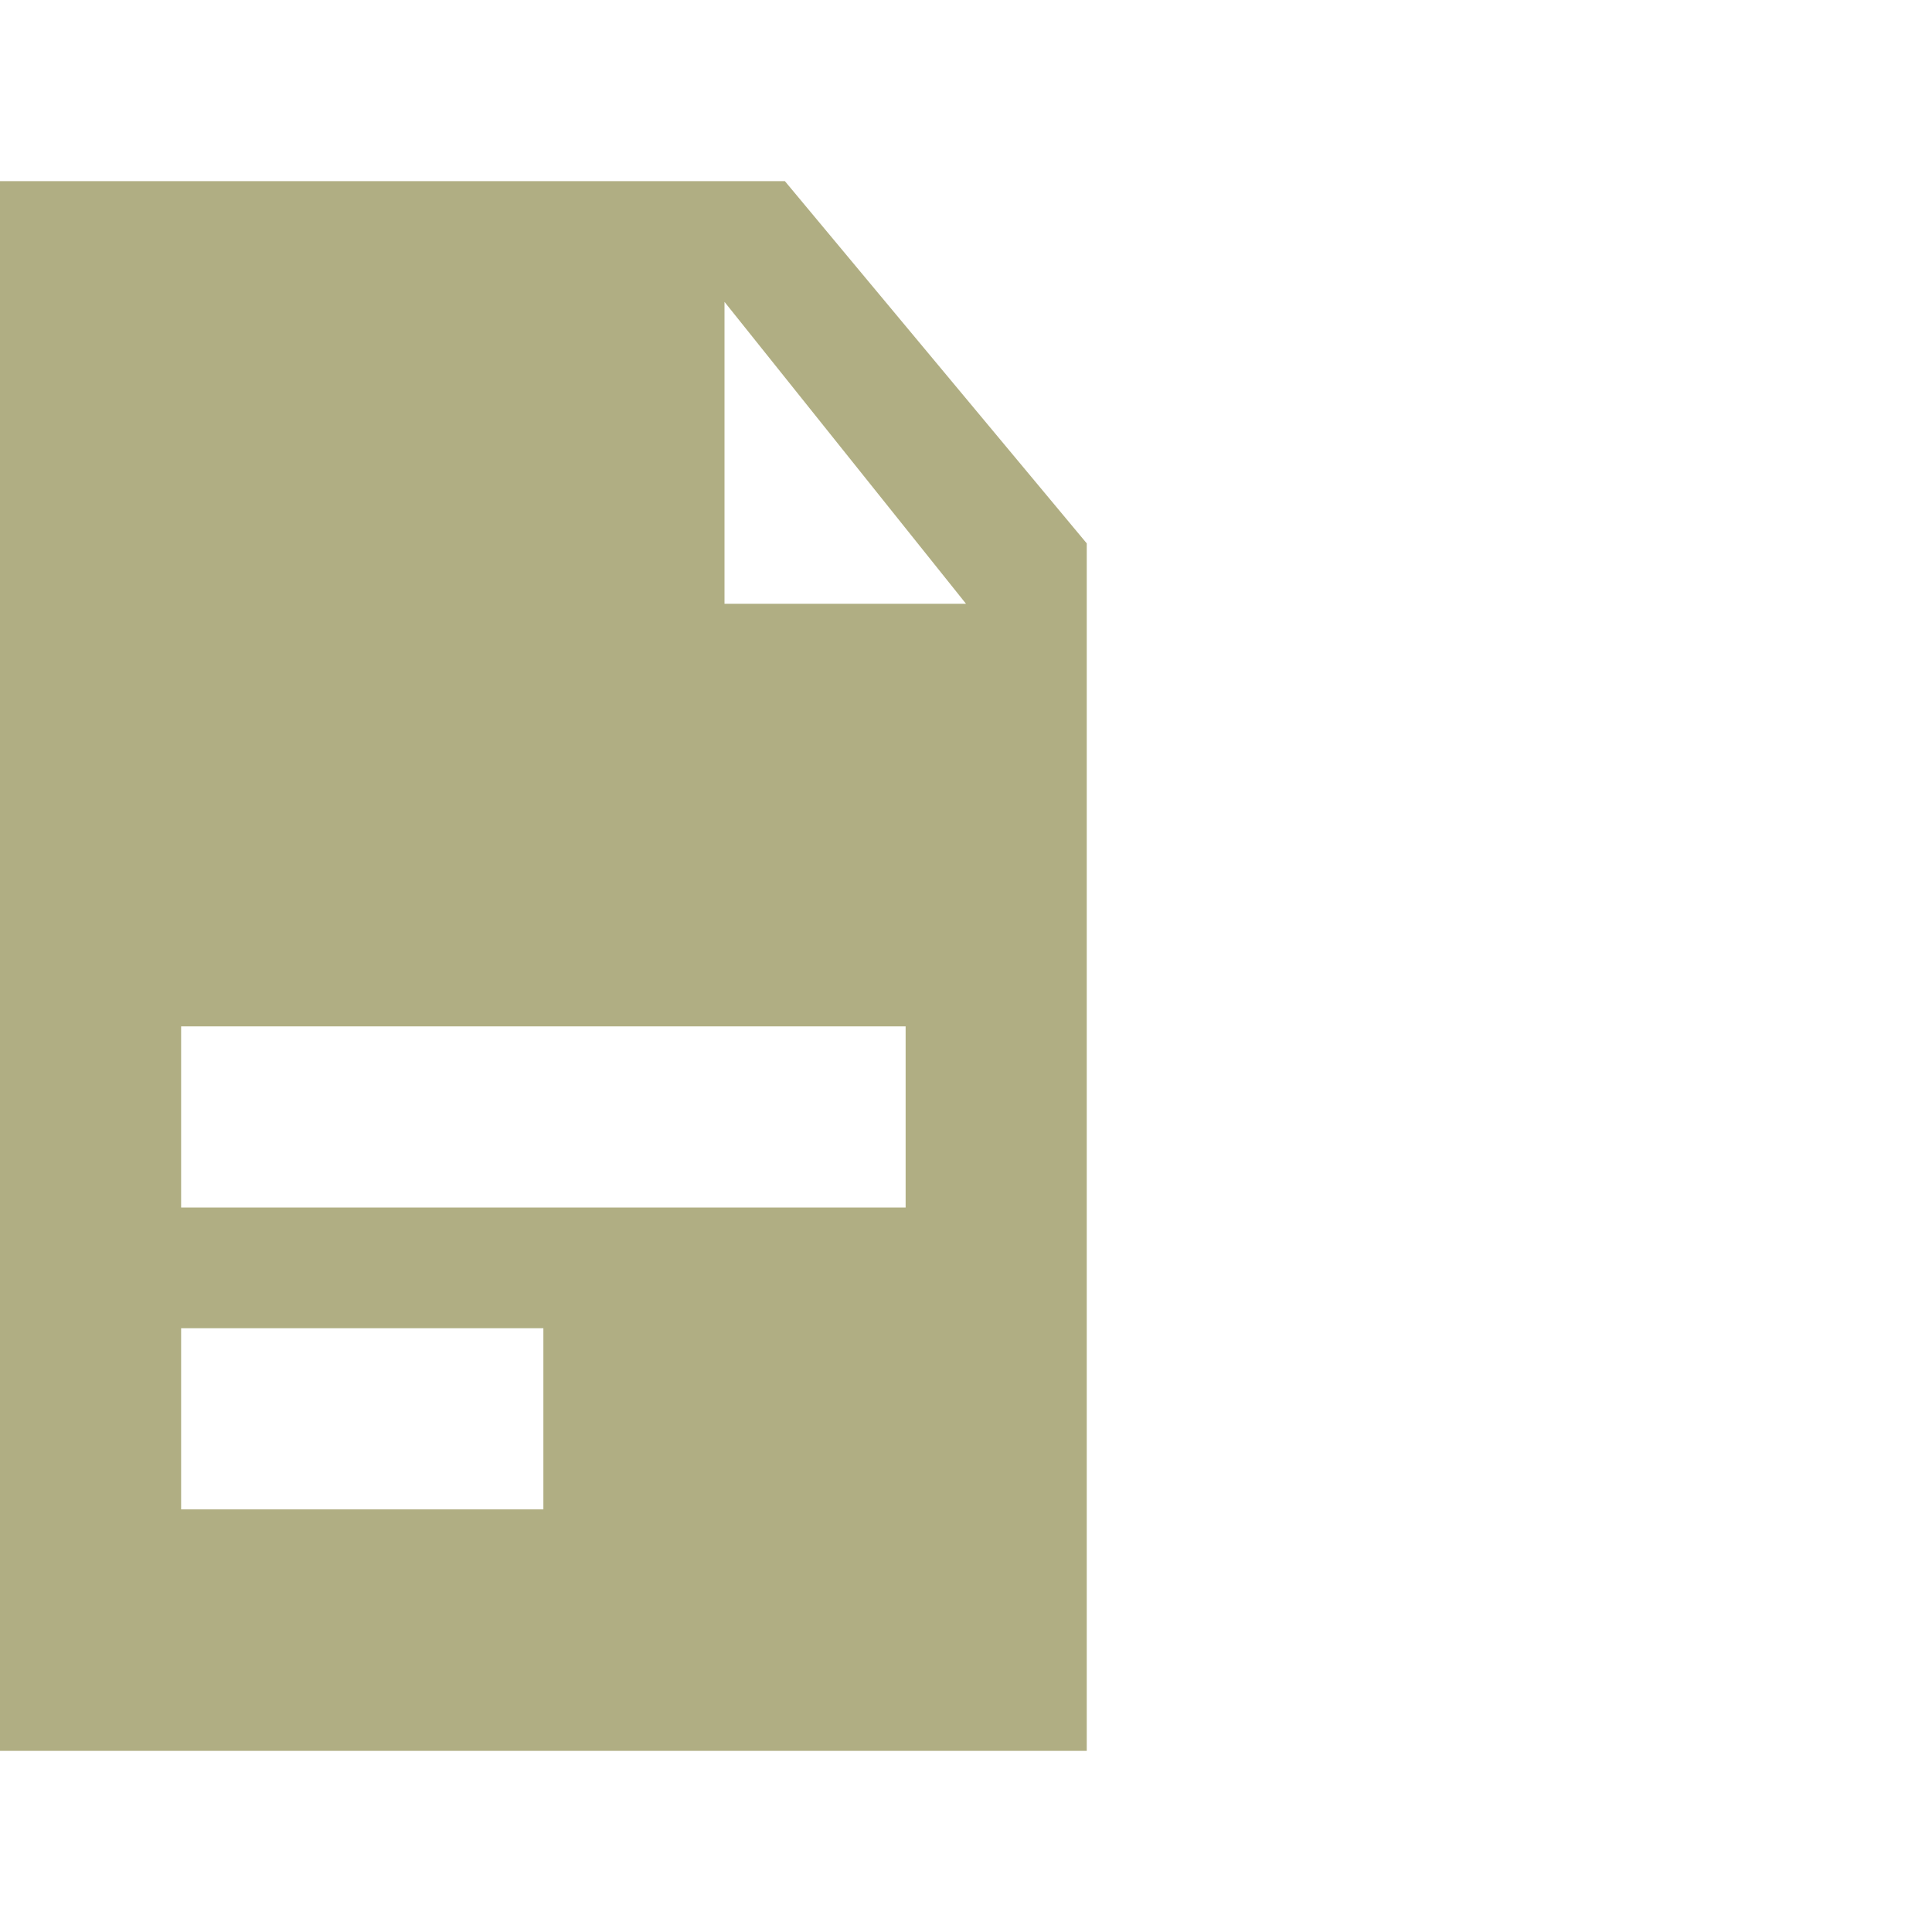 <svg xmlns="http://www.w3.org/2000/svg" width="80" height="80" viewBox="0 0 80 80" fill="none"><path d="M45 72.5H0V7.5H32.5L45 22.5V72.5ZM30 25H40L30 12.5V25ZM37.5 42.5H7.5V50H37.5V42.5ZM22.5 55H7.5V62.5H22.5V55Z" fill="#B0AE83"></path></svg>